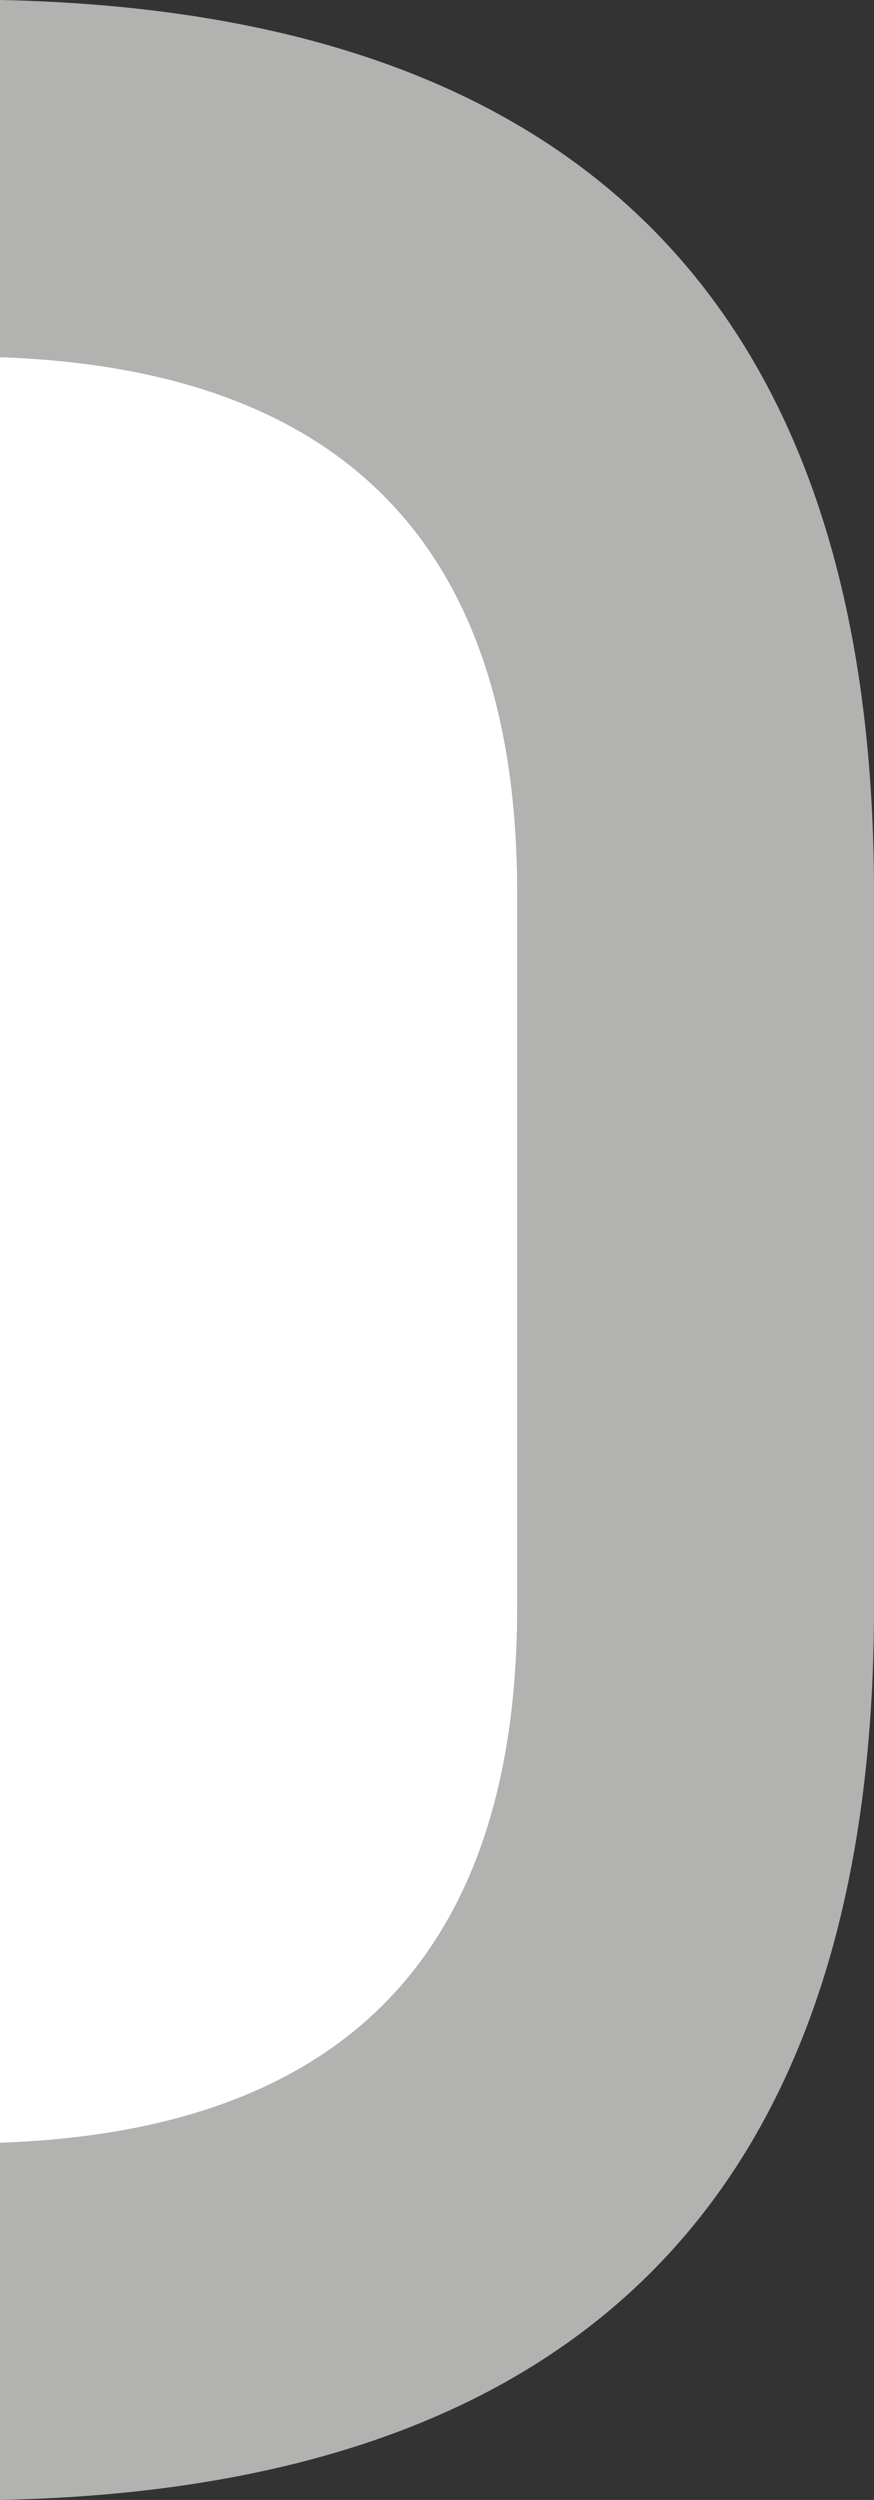 <?xml version="1.0" encoding="UTF-8" standalone="no"?>
<svg xmlns:xlink="http://www.w3.org/1999/xlink" height="7.0px" width="2.45px" xmlns="http://www.w3.org/2000/svg">
  <rect width="100%" height="100%" fill="#333333" stroke="none"/>
  <g transform="matrix(1.0, 0.0, 0.0, 1.0, 0.0, 0.0)">
    <path d="M0.0 1.0 L0.0 0.0 Q2.45 0.05 2.45 2.5 L2.45 4.5 Q2.45 6.95 0.0 7.0 L0.0 6.0 Q1.45 5.95 1.45 4.5 L1.45 2.5 Q1.45 1.05 0.0 1.0" fill="#b2b2b1" fill-rule="evenodd" stroke="none"/>
    <path d="M0.0 6.0 L0.0 1.0 Q1.45 1.05 1.45 2.5 L1.45 4.5 Q1.45 5.95 0.0 6.0" fill="#ffffff" fill-rule="evenodd" stroke="none"/>
  </g>
</svg>
